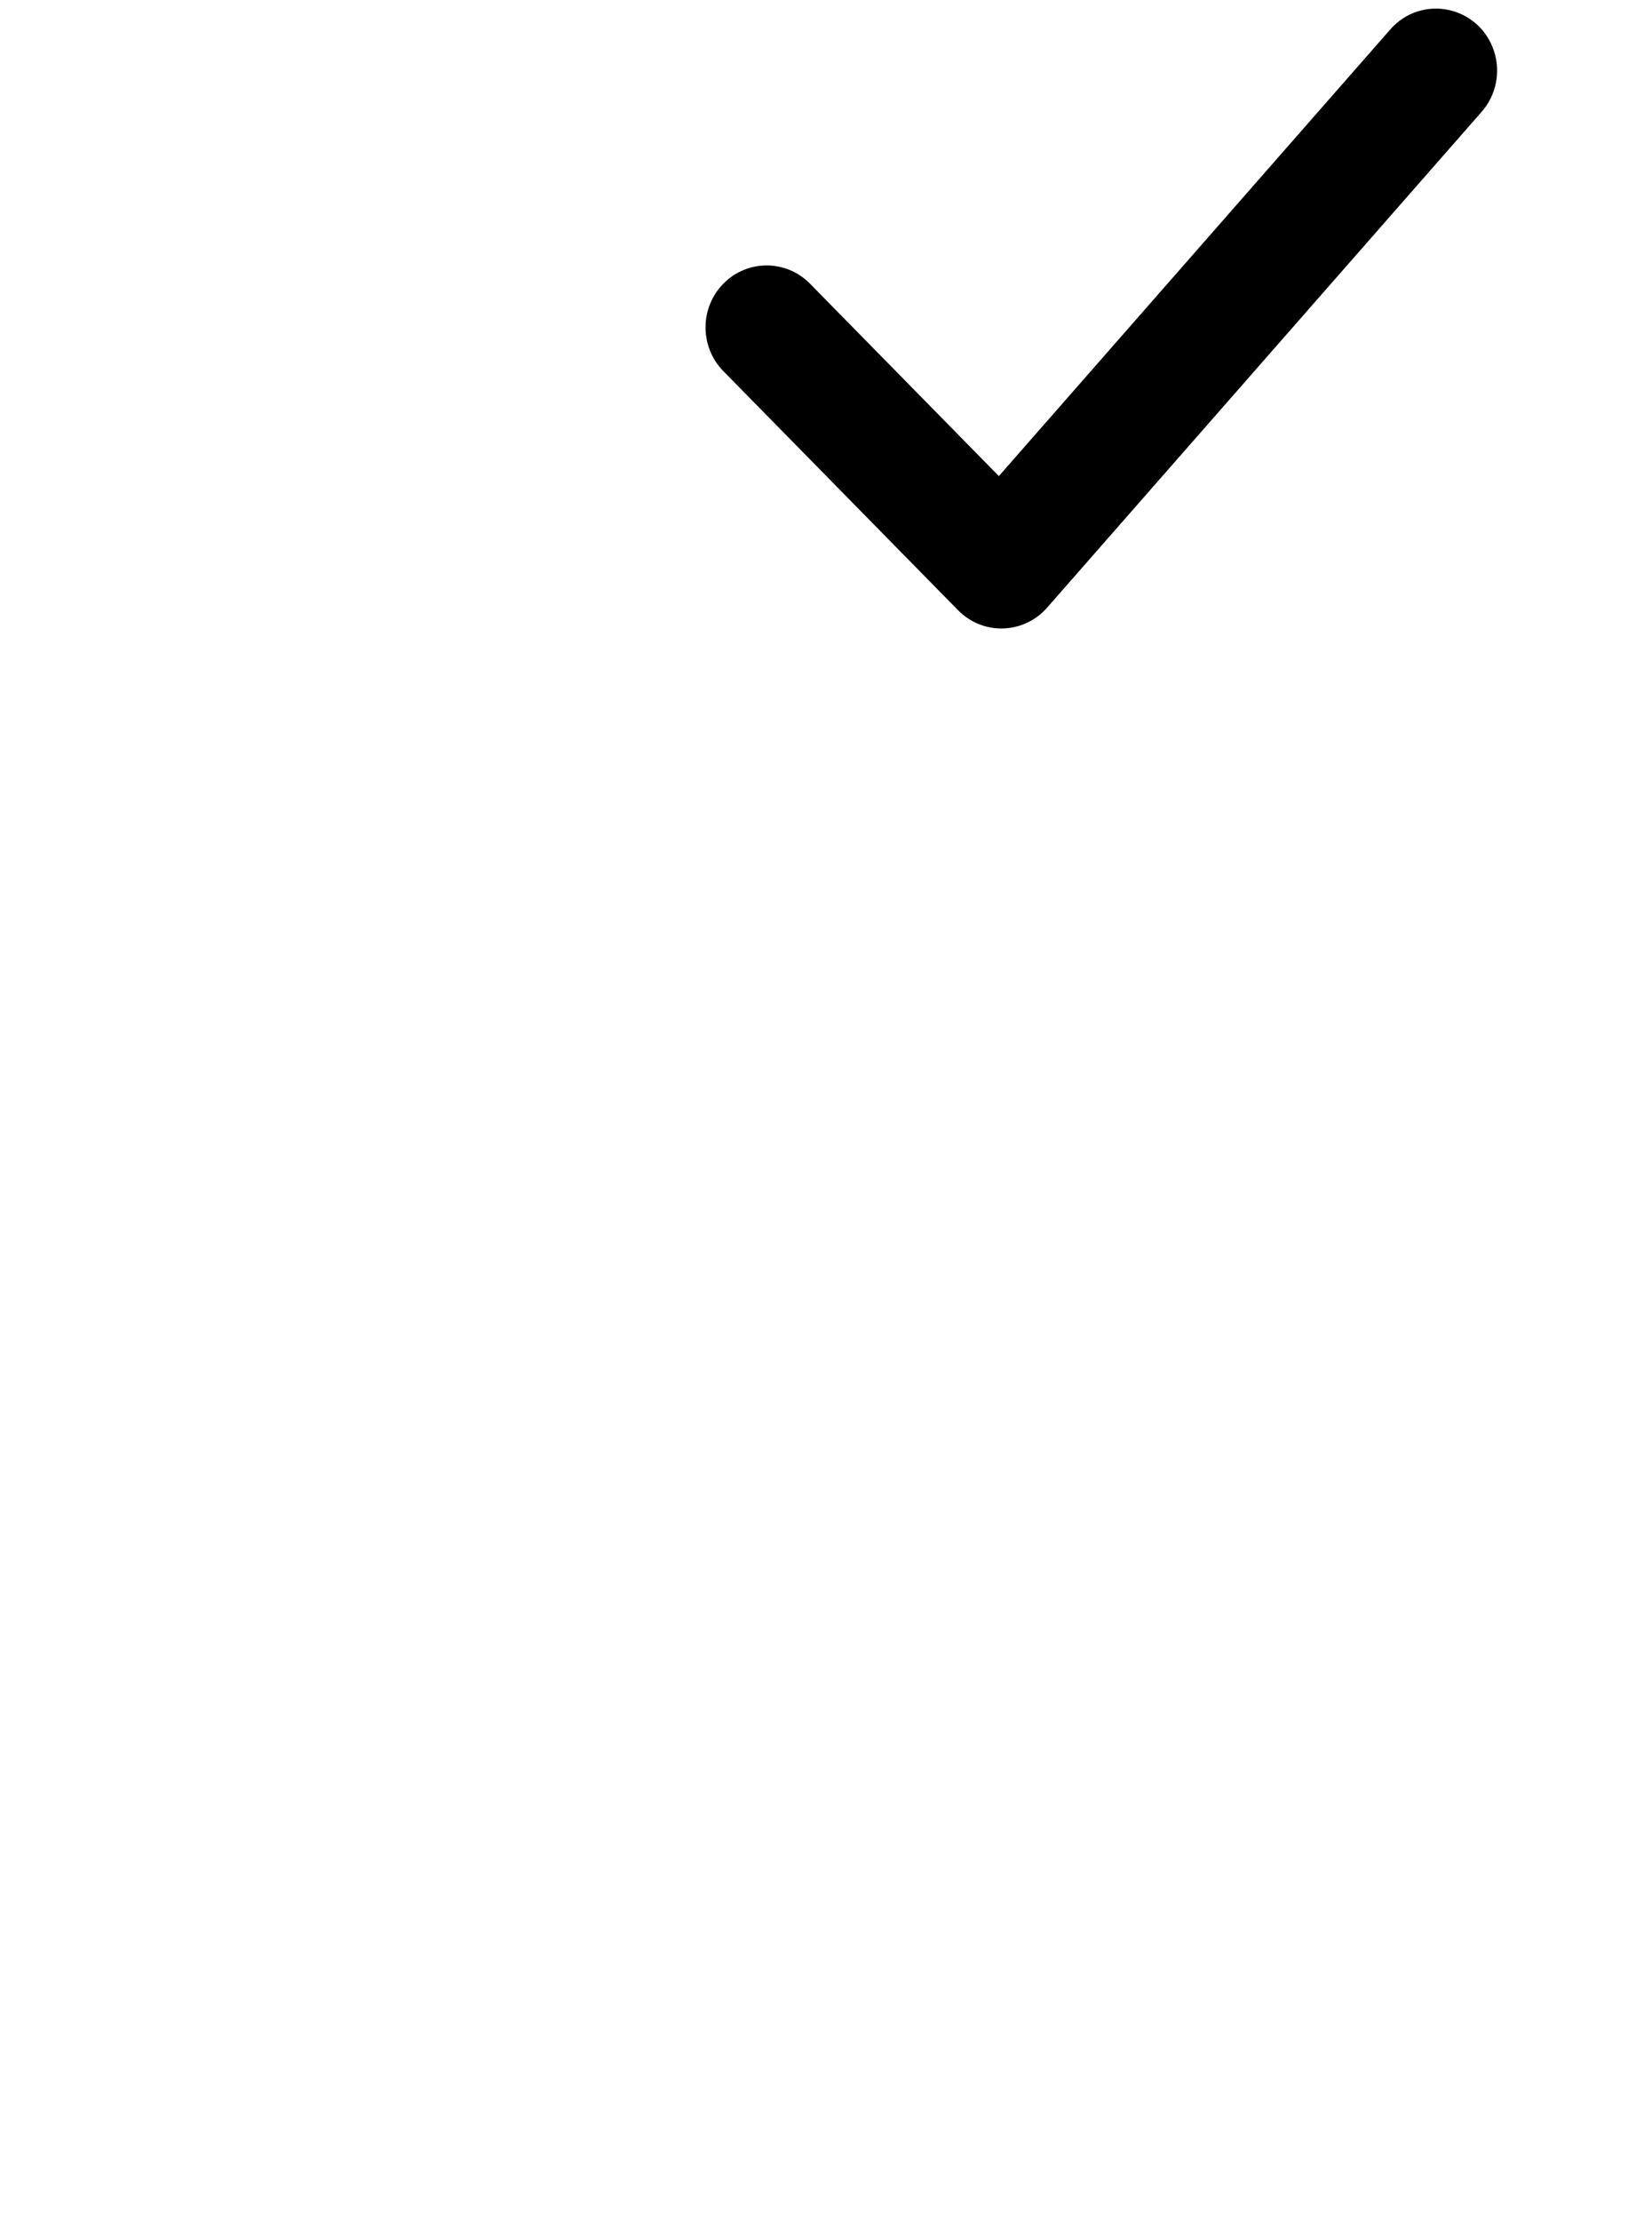 <?xml version="1.0" encoding="UTF-8"?> <svg xmlns="http://www.w3.org/2000/svg" viewBox="0 0 96.00 129.00" data-guides="{&quot;vertical&quot;:[],&quot;horizontal&quot;:[]}"><defs></defs><path fill="black" stroke="black" fill-opacity="1" stroke-width="2" stroke-opacity="1" color="rgb(51, 51, 51)" fill-rule="evenodd" id="tSvgdd6fc5e38" title="Path 6" d="M58.192 35.5C57.516 35.5 56.866 35.226 56.388 34.739C51.841 30.11 47.294 25.481 42.747 20.852C41.751 19.837 41.751 18.192 42.747 17.177C43.744 16.162 45.36 16.162 46.357 17.177C50.267 21.158 54.177 25.138 58.087 29.119C65.906 20.202 73.725 11.286 81.543 2.369C82.852 0.877 85.256 1.386 85.871 3.287C86.157 4.168 85.959 5.138 85.351 5.831C76.933 15.431 68.515 25.032 60.096 34.632C59.612 35.184 58.919 35.5 58.192 35.5Z"></path></svg> 